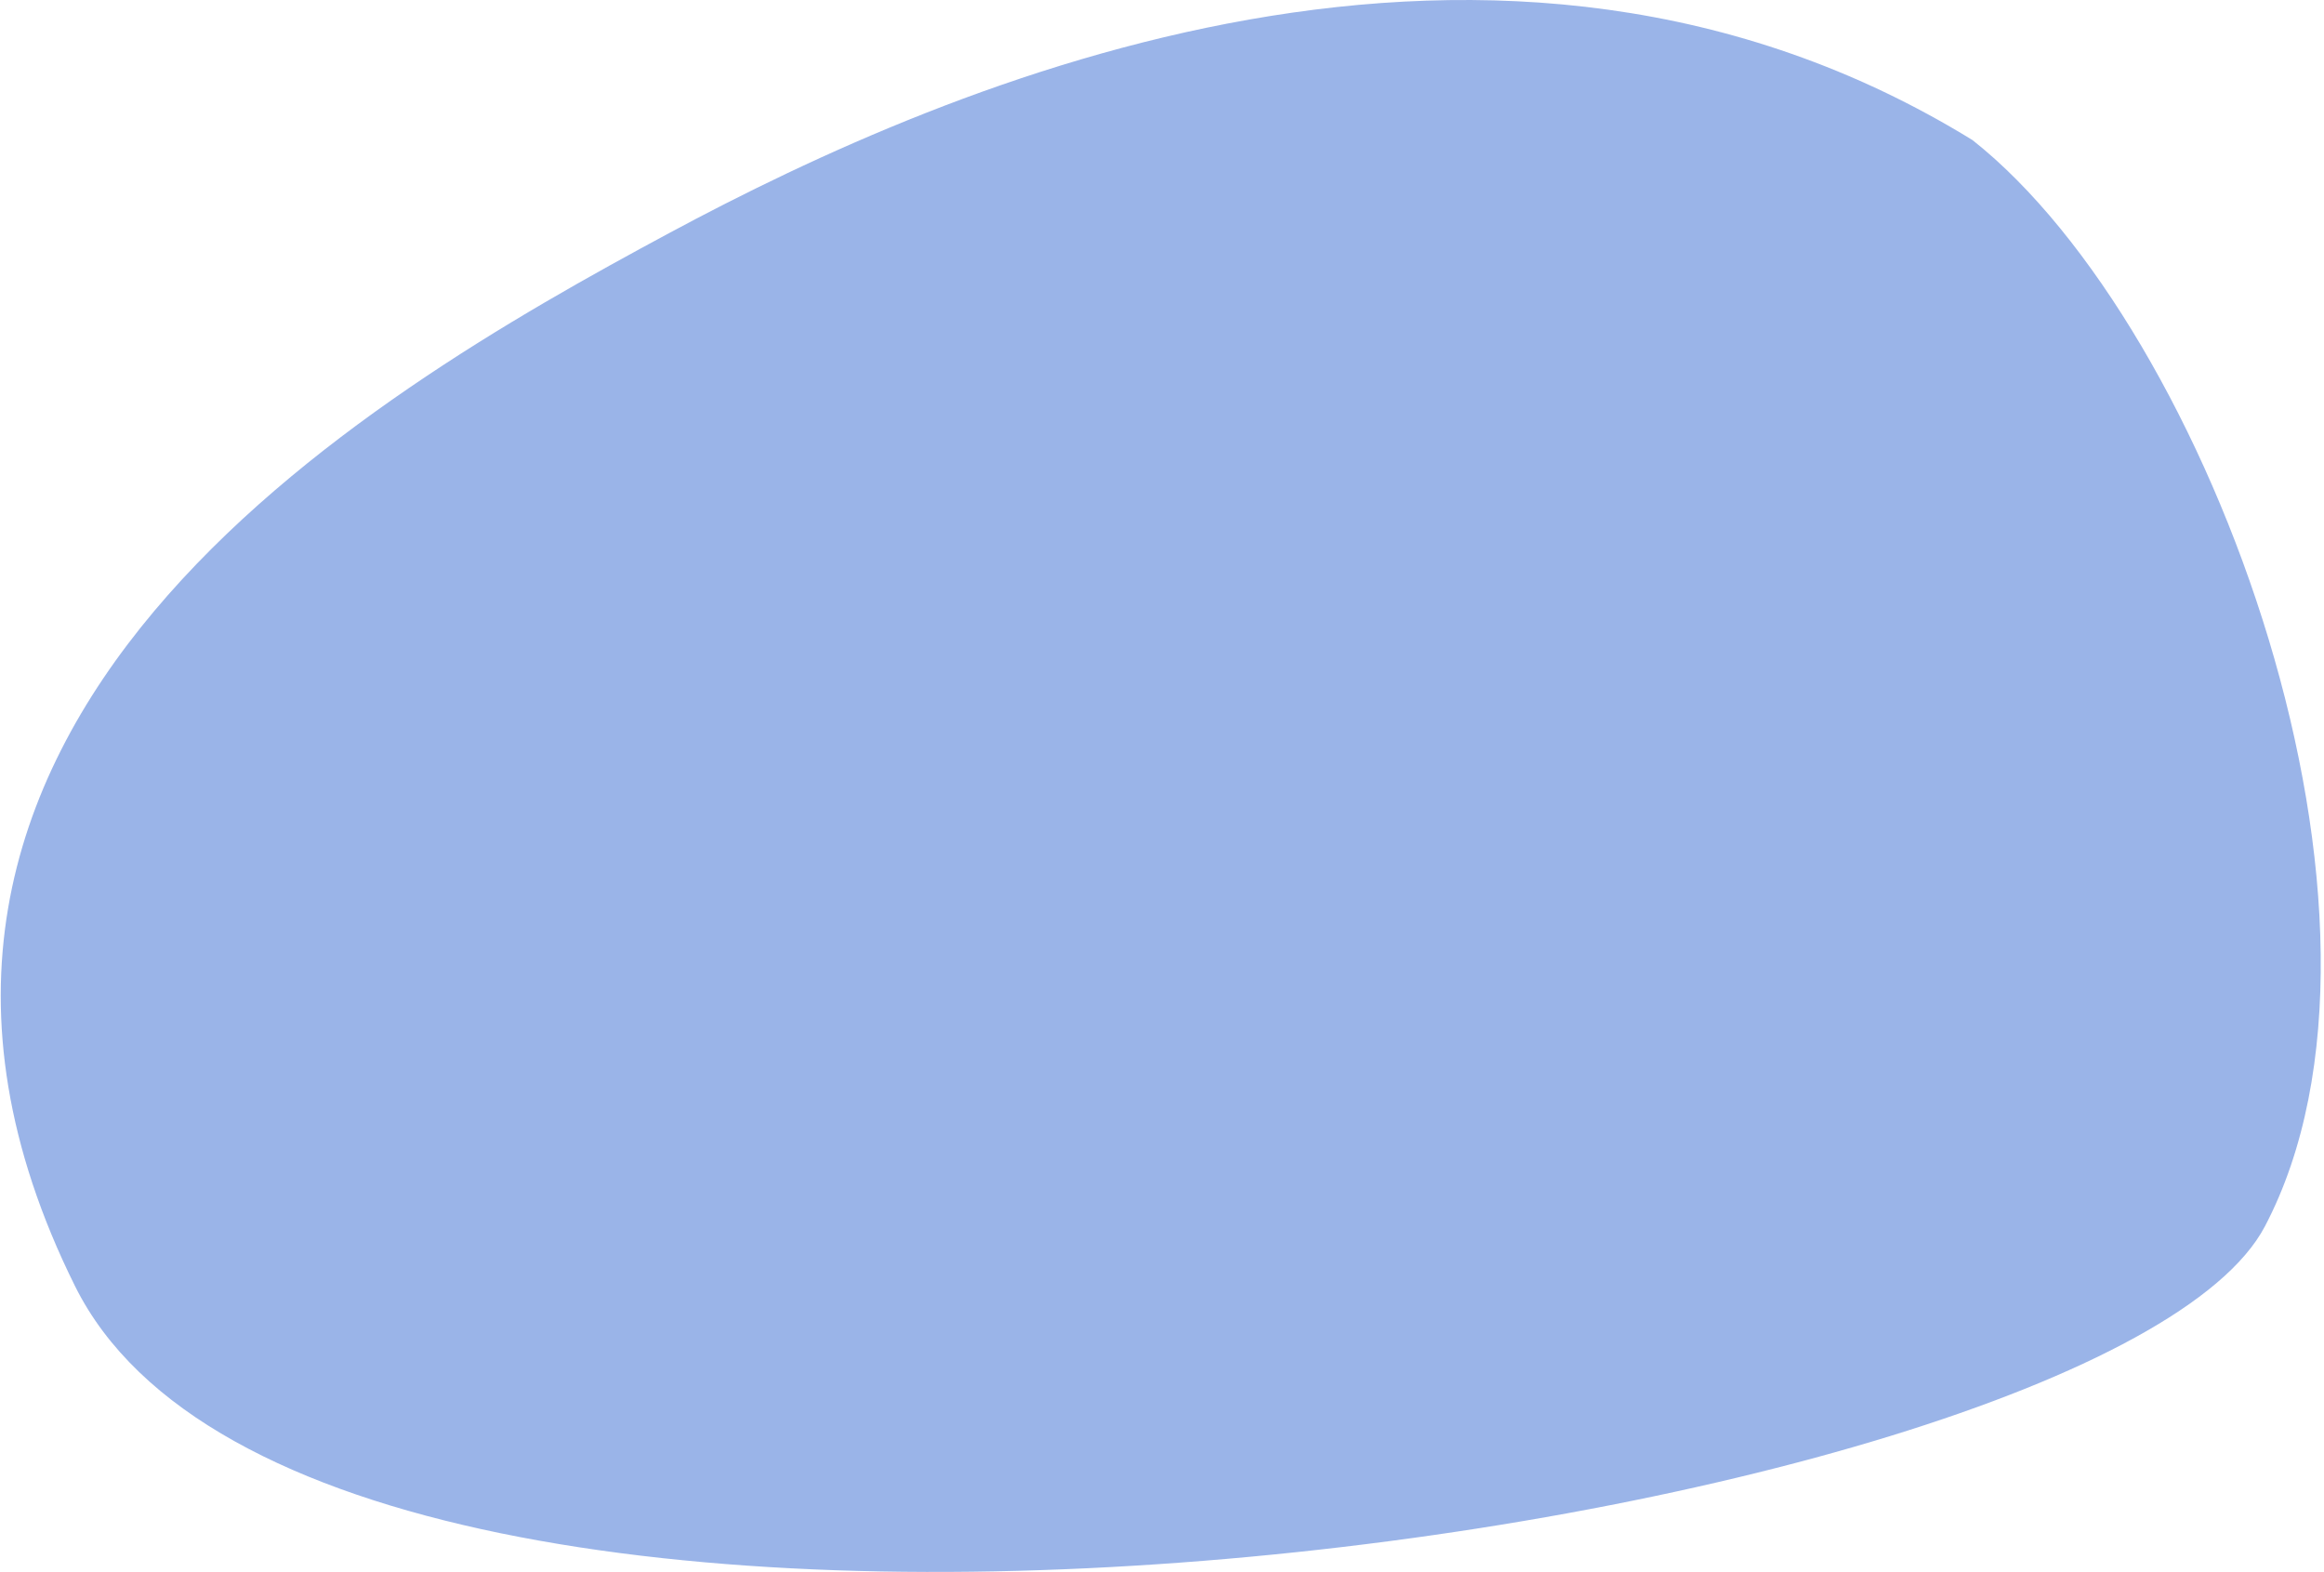 <?xml version="1.0" encoding="UTF-8"?> <svg xmlns="http://www.w3.org/2000/svg" width="584" height="395" viewBox="0 0 584 395" fill="none"> <path opacity="0.7" d="M168.085 58.607C239.683 20.11 376.191 -38.287 495.679 35.207C555.658 82.602 609.602 231.161 569.154 308.155C528.706 385.148 81.95 450.289 18.839 323.152C-50.899 182.664 91.901 99.569 168.085 58.607Z" fill="#6F95DE"></path> </svg> 